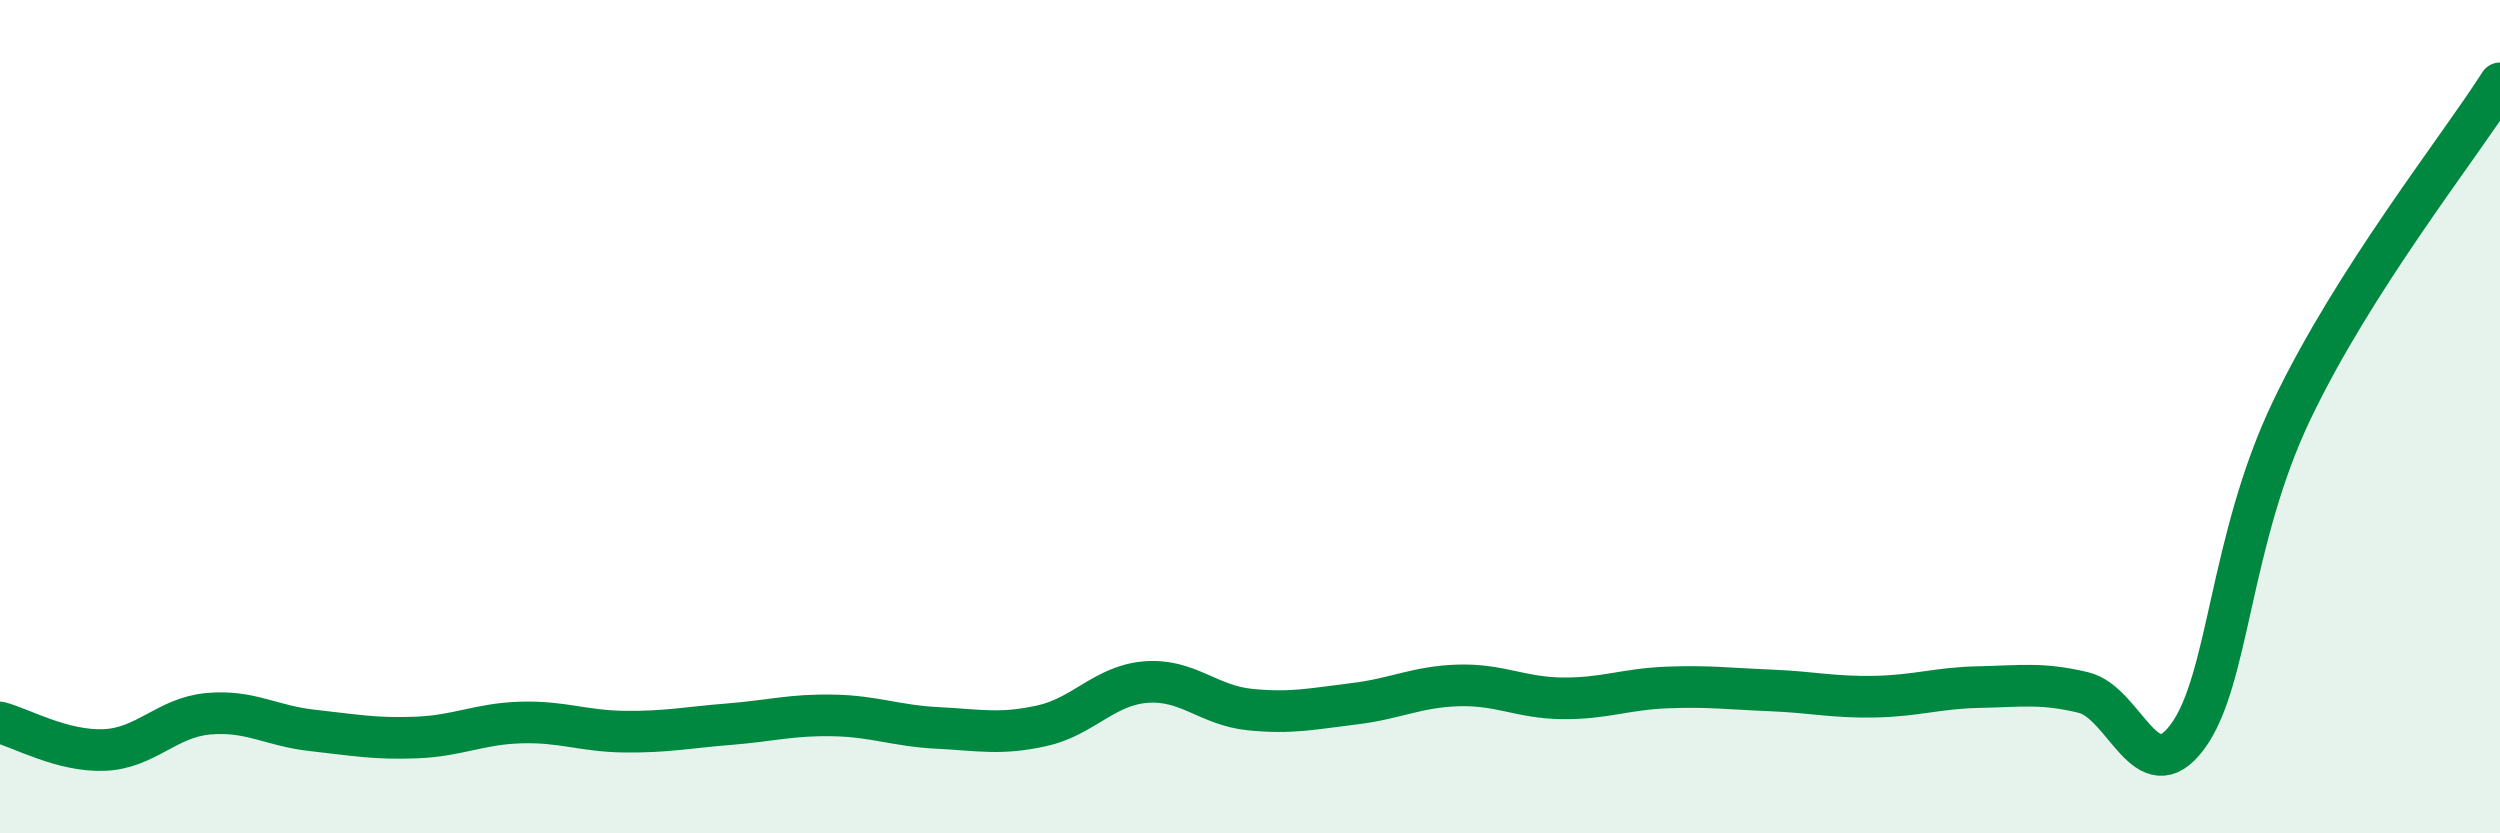 
    <svg width="60" height="20" viewBox="0 0 60 20" xmlns="http://www.w3.org/2000/svg">
      <path
        d="M 0,17.34 C 0.5,17.47 1.5,18.04 2.5,18 C 3.5,17.96 4,17.22 5,17.13 C 6,17.04 6.5,17.42 7.5,17.53 C 8.5,17.64 9,17.74 10,17.7 C 11,17.66 11.5,17.37 12.5,17.34 C 13.5,17.31 14,17.55 15,17.56 C 16,17.57 16.5,17.46 17.5,17.38 C 18.5,17.3 19,17.15 20,17.17 C 21,17.19 21.5,17.42 22.5,17.47 C 23.5,17.52 24,17.64 25,17.42 C 26,17.2 26.5,16.45 27.5,16.37 C 28.5,16.29 29,16.93 30,17.03 C 31,17.13 31.5,17.01 32.5,16.89 C 33.5,16.77 34,16.48 35,16.45 C 36,16.42 36.5,16.75 37.5,16.76 C 38.5,16.77 39,16.54 40,16.5 C 41,16.46 41.5,16.53 42.5,16.57 C 43.5,16.61 44,16.74 45,16.72 C 46,16.7 46.5,16.51 47.5,16.49 C 48.5,16.47 49,16.38 50,16.62 C 51,16.86 51.5,19.03 52.5,17.68 C 53.5,16.33 53.5,12.99 55,9.85 C 56.5,6.71 59,3.57 60,2L60 20L0 20Z"
        fill="#008740"
        opacity="0.1"
        stroke-linecap="round"
        stroke-linejoin="round"
      />
      <path
        d="M 0,17.34 C 0.5,17.47 1.5,18.04 2.5,18 C 3.5,17.96 4,17.22 5,17.13 C 6,17.04 6.5,17.42 7.5,17.53 C 8.5,17.64 9,17.74 10,17.7 C 11,17.66 11.5,17.37 12.5,17.34 C 13.5,17.31 14,17.55 15,17.56 C 16,17.57 16.5,17.46 17.5,17.38 C 18.5,17.3 19,17.15 20,17.17 C 21,17.19 21.5,17.42 22.5,17.47 C 23.5,17.52 24,17.64 25,17.42 C 26,17.2 26.5,16.45 27.5,16.37 C 28.5,16.29 29,16.93 30,17.03 C 31,17.13 31.5,17.01 32.5,16.89 C 33.5,16.77 34,16.48 35,16.45 C 36,16.42 36.5,16.75 37.5,16.76 C 38.5,16.77 39,16.54 40,16.5 C 41,16.46 41.5,16.53 42.5,16.57 C 43.5,16.61 44,16.74 45,16.72 C 46,16.7 46.5,16.51 47.5,16.49 C 48.5,16.47 49,16.38 50,16.62 C 51,16.86 51.5,19.03 52.5,17.68 C 53.5,16.33 53.5,12.99 55,9.85 C 56.5,6.71 59,3.57 60,2"
        stroke="#008740"
        stroke-width="1"
        fill="none"
        stroke-linecap="round"
        stroke-linejoin="round"
      />
    </svg>
  